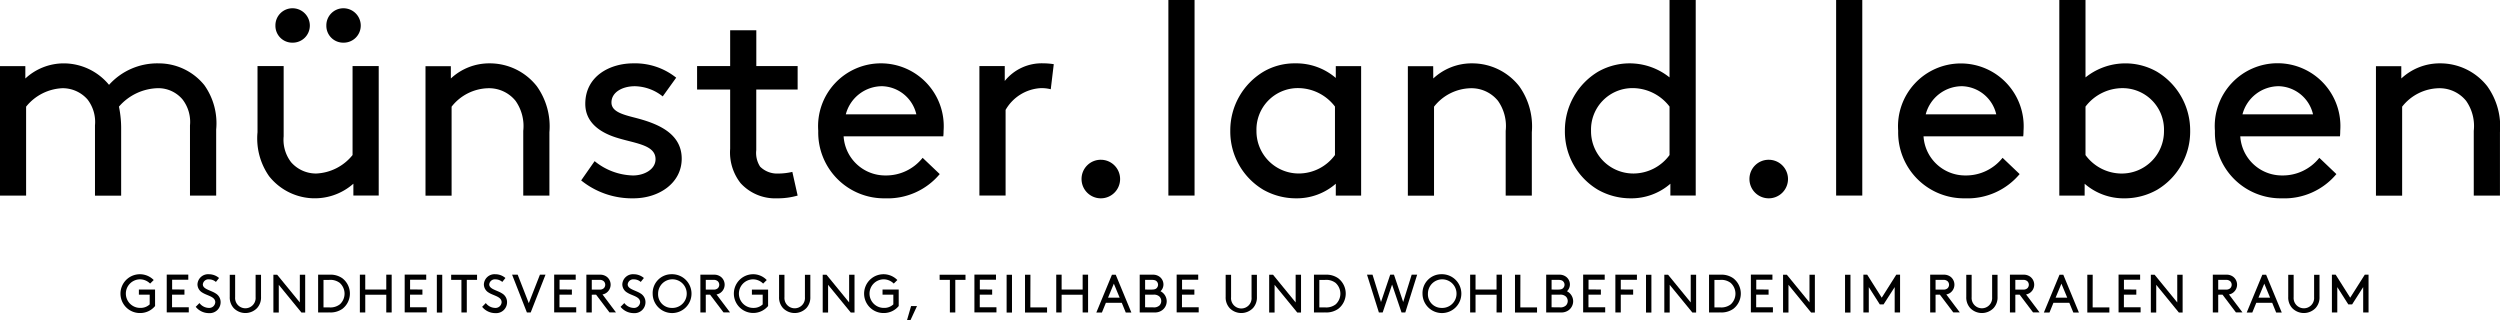 <svg xmlns="http://www.w3.org/2000/svg" width="158.747" height="20.322" viewBox="0 0 158.747 20.322">
  <g id="Gruppe_787" data-name="Gruppe 787" transform="translate(0)">
    <path id="Pfad_2989" data-name="Pfad 2989" d="M9535.884,3947.875v.787a3.584,3.584,0,0,1,2.414-.961,3.73,3.73,0,0,1,2.9,1.364,4.113,4.113,0,0,1,3.13-1.364,3.722,3.722,0,0,1,2.921,1.381,4.175,4.175,0,0,1,.753,2.816v4.2h-1.663v-4.46a2.333,2.333,0,0,0-.472-1.645,2.016,2.016,0,0,0-1.539-.717,3.374,3.374,0,0,0-2.5,1.172,6.772,6.772,0,0,1,.14,1.452v4.2h-1.662v-4.46a2.338,2.338,0,0,0-.472-1.645,2.1,2.1,0,0,0-1.592-.717,3.131,3.131,0,0,0-2.309,1.172v5.649h-1.661v-8.221Z" transform="translate(-9534.275 -3943.677)"/>
    <path id="Pfad_2990" data-name="Pfad 2990" d="M9573.473,3950.163a4.174,4.174,0,0,1-.752-2.816v-4.2h1.66v4.46a2.336,2.336,0,0,0,.473,1.645,2.1,2.1,0,0,0,1.592.717,3.131,3.131,0,0,0,2.31-1.172v-5.65h1.661v8.221h-1.609v-.752a3.7,3.7,0,0,1-5.334-.455Zm1.47-10.687a1.1,1.1,0,0,1,1.1,1.1,1.083,1.083,0,0,1-1.1,1.084,1.068,1.068,0,0,1-1.085-1.084A1.083,1.083,0,0,1,9574.942,3939.476Zm3.233,0a1.1,1.1,0,0,1,1.1,1.1,1.082,1.082,0,0,1-1.1,1.084,1.068,1.068,0,0,1-1.084-1.084A1.082,1.082,0,0,1,9578.176,3939.476Z" transform="translate(-9556.369 -3938.951)"/>
    <path id="Pfad_2991" data-name="Pfad 2991" d="M9599.41,3948.661a3.564,3.564,0,0,1,2.466-.961,3.794,3.794,0,0,1,2.992,1.452,4.391,4.391,0,0,1,.8,2.921v4.023h-1.661v-4.11a2.777,2.777,0,0,0-.49-1.907,2.167,2.167,0,0,0-1.7-.8,3.037,3.037,0,0,0-2.36,1.172v5.649H9597.8v-8.221h1.609Z" transform="translate(-9570.781 -3943.677)"/>
    <path id="Pfad_2992" data-name="Pfad 2992" d="M9621.888,3953.909a4,4,0,0,0,2.433.91c.718,0,1.435-.385,1.435-1.032,0-.945-1.365-1-2.571-1.4-1-.333-1.89-.962-1.89-2.116,0-1.767,1.573-2.571,3.043-2.571a4.177,4.177,0,0,1,2.729.91l-.855,1.189a2.921,2.921,0,0,0-1.768-.647c-.8,0-1.487.385-1.487,1.032,0,.56.648.752,1.47.961,1.295.333,2.991.91,2.991,2.607,0,1.556-1.452,2.518-3.062,2.518a5.131,5.131,0,0,1-3.323-1.137Z" transform="translate(-9584.13 -3943.677)"/>
    <path id="Pfad_2993" data-name="Pfad 2993" d="M9644.727,3953.26a4.537,4.537,0,0,1-1.294.175,2.97,2.97,0,0,1-2.327-.962,3.156,3.156,0,0,1-.664-2.187v-3.76h-2.1v-1.487h2.1v-2.273h1.661v2.273h2.624v1.487H9642.1v3.848a1.6,1.6,0,0,0,.245,1.05,1.528,1.528,0,0,0,1.137.438,4.04,4.04,0,0,0,.909-.105Z" transform="translate(-9594.078 -3940.842)"/>
    <path id="Pfad_2994" data-name="Pfad 2994" d="M9658.043,3952.335a2.646,2.646,0,0,0,2.657,2.483,2.959,2.959,0,0,0,2.36-1.12l1.086,1.033a4.307,4.307,0,0,1-3.463,1.539,4.177,4.177,0,0,1-4.251-4.285,3.99,3.99,0,1,1,7.958,0,3,3,0,0,1-.018.35Zm.139-1.4h4.478a2.3,2.3,0,0,0-2.169-1.784A2.388,2.388,0,0,0,9658.182,3950.936Z" transform="translate(-9604.474 -3943.677)"/>
    <path id="Pfad_2995" data-name="Pfad 2995" d="M9685.02,3949.344a2.38,2.38,0,0,0-.649-.07,2.75,2.75,0,0,0-2.219,1.382v5.439h-1.663v-8.221h1.61v.945a3.007,3.007,0,0,1,2.465-1.12,4.12,4.12,0,0,1,.647.053Z" transform="translate(-9618.298 -3943.677)"/>
    <path id="Pfad_2996" data-name="Pfad 2996" d="M9696.968,3962.093a1.224,1.224,0,1,1-1.224,1.224A1.218,1.218,0,0,1,9696.968,3962.093Z" transform="translate(-9627.067 -3951.948)"/>
    <path id="Pfad_2997" data-name="Pfad 2997" d="M9708.7,3938.242h1.662v12.418H9708.7Z" transform="translate(-9634.509 -3938.242)"/>
    <path id="Pfad_2998" data-name="Pfad 2998" d="M9724.645,3955.343a3.766,3.766,0,0,1-2.535.927,4.215,4.215,0,0,1-2.065-.542,4.3,4.3,0,0,1-2.1-3.742,4.344,4.344,0,0,1,2.115-3.761,3.906,3.906,0,0,1,2.012-.525,3.846,3.846,0,0,1,2.572.927v-.752h1.609v8.221h-1.609Zm-.053-4.9a2.959,2.959,0,0,0-2.342-1.172,2.632,2.632,0,0,0-2.643,2.711,2.684,2.684,0,0,0,2.729,2.711,2.852,2.852,0,0,0,2.256-1.172Z" transform="translate(-9639.823 -3943.677)"/>
    <path id="Pfad_2999" data-name="Pfad 2999" d="M9746.076,3948.661a3.569,3.569,0,0,1,2.467-.961,3.793,3.793,0,0,1,2.991,1.452,4.381,4.381,0,0,1,.8,2.921v4.023h-1.66v-4.11a2.777,2.777,0,0,0-.49-1.907,2.169,2.169,0,0,0-1.7-.8,3.041,3.041,0,0,0-2.36,1.172v5.649h-1.662v-8.221h1.609Z" transform="translate(-9655.065 -3943.677)"/>
    <path id="Pfad_3000" data-name="Pfad 3000" d="M9774.6,3949.909a3.767,3.767,0,0,1-2.535.926,4.2,4.2,0,0,1-2.063-.542,4.3,4.3,0,0,1-2.1-3.742,4.345,4.345,0,0,1,2.115-3.761,4.049,4.049,0,0,1,4.529.367v-4.915h1.663v12.418h-1.61Zm-.053-4.9a2.958,2.958,0,0,0-2.342-1.172,2.632,2.632,0,0,0-2.643,2.712,2.684,2.684,0,0,0,2.729,2.71,2.851,2.851,0,0,0,2.256-1.172Z" transform="translate(-9668.533 -3938.242)"/>
    <path id="Pfad_3001" data-name="Pfad 3001" d="M9796.678,3962.093a1.224,1.224,0,1,1-1.225,1.224A1.217,1.217,0,0,1,9796.678,3962.093Z" transform="translate(-9684.365 -3951.948)"/>
    <path id="Pfad_3002" data-name="Pfad 3002" d="M9808.4,3938.242h1.661v12.418H9808.4Z" transform="translate(-9691.808 -3938.242)"/>
    <path id="Pfad_3003" data-name="Pfad 3003" d="M9819.266,3952.335a2.649,2.649,0,0,0,2.657,2.483,2.963,2.963,0,0,0,2.362-1.12l1.084,1.033a4.307,4.307,0,0,1-3.463,1.539,4.176,4.176,0,0,1-4.25-4.285,3.99,3.99,0,1,1,7.959,0,2.842,2.842,0,0,1-.019.35Zm.14-1.4h4.477a2.3,2.3,0,0,0-2.168-1.784A2.388,2.388,0,0,0,9819.405,3950.936Z" transform="translate(-9697.124 -3943.677)"/>
    <path id="Pfad_3004" data-name="Pfad 3004" d="M9843.317,3950.661h-1.608v-12.418h1.663v4.915a4.049,4.049,0,0,1,4.529-.367,4.347,4.347,0,0,1,2.117,3.761,4.3,4.3,0,0,1-2.1,3.742,4.2,4.2,0,0,1-2.062.542,3.78,3.78,0,0,1-2.538-.926Zm.055-2.572a2.85,2.85,0,0,0,2.255,1.172,2.683,2.683,0,0,0,2.729-2.71,2.631,2.631,0,0,0-2.641-2.712,2.96,2.96,0,0,0-2.343,1.172Z" transform="translate(-9710.945 -3938.242)"/>
    <path id="Pfad_3005" data-name="Pfad 3005" d="M9866.551,3952.335a2.649,2.649,0,0,0,2.658,2.483,2.959,2.959,0,0,0,2.361-1.12l1.084,1.033a4.3,4.3,0,0,1-3.462,1.539,4.176,4.176,0,0,1-4.251-4.285,3.99,3.99,0,1,1,7.957,0,3,3,0,0,1-.018.35Zm.141-1.4h4.478a2.3,2.3,0,0,0-2.171-1.784A2.388,2.388,0,0,0,9866.691,3950.936Z" transform="translate(-9724.296 -3943.677)"/>
    <path id="Pfad_3006" data-name="Pfad 3006" d="M9890.6,3948.661a3.567,3.567,0,0,1,2.467-.961,3.788,3.788,0,0,1,2.99,1.452,4.38,4.38,0,0,1,.806,2.921v4.023H9895.2v-4.11a2.78,2.78,0,0,0-.487-1.907,2.172,2.172,0,0,0-1.7-.8,3.039,3.039,0,0,0-2.361,1.172v5.649h-1.663v-8.221h1.609Z" transform="translate(-9738.119 -3943.677)"/>
  </g>
  <g id="Gruppe_788" data-name="Gruppe 788" transform="translate(7.673 17.413)">
    <path id="Pfad_3007" data-name="Pfad 3007" d="M9554.488,3981.2a1.216,1.216,0,0,1-.933.445,1.232,1.232,0,1,1,.847-2.095l-.229.225a.914.914,0,0,0-.648-.27.907.907,0,0,0,.03,1.814.833.833,0,0,0,.591-.223v-.616h-.686v-.325h1.027Z" transform="translate(-9552.314 -3979.181)"/>
    <path id="Pfad_3008" data-name="Pfad 3008" d="M9560.281,3980.2v.326h-.787v.8h1.062v.326h-1.4v-2.4h1.369v.325h-1.026v.616Z" transform="translate(-9556.242 -3979.227)"/>
    <path id="Pfad_3009" data-name="Pfad 3009" d="M9563.732,3981.012a.769.769,0,0,0,.587.308.385.385,0,0,0,.417-.359c0-.366-.506-.408-.824-.616a.61.61,0,0,1-.306-.527.676.676,0,0,1,.727-.636.992.992,0,0,1,.644.239l-.2.25a.663.663,0,0,0-.43-.164.356.356,0,0,0-.4.321c0,.305.512.37.818.575a.635.635,0,0,1,.311.548.692.692,0,0,1-.742.7,1.075,1.075,0,0,1-.839-.4Z" transform="translate(-9558.74 -3979.181)"/>
    <path id="Pfad_3010" data-name="Pfad 3010" d="M9568.824,3981.376a1,1,0,0,1-.25-.711v-1.4h.342v1.421a.648.648,0,0,0,.152.472.652.652,0,0,0,1.148-.472v-1.421h.344v1.4a.994.994,0,0,1-.251.711,1.033,1.033,0,0,1-1.485,0Z" transform="translate(-9561.658 -3979.227)"/>
    <path id="Pfad_3011" data-name="Pfad 3011" d="M9575.43,3979.9v1.759h-.342v-2.4h.24l1.439,1.759v-1.759h.34v2.4h-.238Z" transform="translate(-9565.401 -3979.227)"/>
    <path id="Pfad_3012" data-name="Pfad 3012" d="M9581.766,3981.657v-2.4h.719a1.294,1.294,0,0,1,.82.226,1.225,1.225,0,0,1,0,1.944,1.308,1.308,0,0,1-.824.226Zm1.387-1.869a.977.977,0,0,0-.686-.2h-.359v1.745h.359a.977.977,0,0,0,.686-.2.917.917,0,0,0,0-1.342Z" transform="translate(-9569.239 -3979.227)"/>
    <path id="Pfad_3013" data-name="Pfad 3013" d="M9589.678,3980.528h-1.335v1.129H9588v-2.4h.342v.941h1.335v-.941h.343v2.4h-.343Z" transform="translate(-9572.822 -3979.227)"/>
    <path id="Pfad_3014" data-name="Pfad 3014" d="M9595.809,3980.2v.326h-.787v.8h1.061v.326h-1.4v-2.4h1.368v.325h-1.025v.616Z" transform="translate(-9576.659 -3979.227)"/>
    <path id="Pfad_3015" data-name="Pfad 3015" d="M9599.5,3979.261h.343v2.4h-.343Z" transform="translate(-9579.434 -3979.227)"/>
    <path id="Pfad_3016" data-name="Pfad 3016" d="M9601.629,3979.261h1.644v.325h-.651v2.071h-.341v-2.071h-.651Z" transform="translate(-9580.654 -3979.227)"/>
    <path id="Pfad_3017" data-name="Pfad 3017" d="M9606.482,3981.012a.762.762,0,0,0,.586.308.386.386,0,0,0,.418-.359c0-.366-.508-.408-.826-.616a.61.61,0,0,1-.3-.527.675.675,0,0,1,.725-.636.982.982,0,0,1,.643.239l-.2.25a.66.66,0,0,0-.428-.164.358.358,0,0,0-.4.321c0,.305.512.37.819.575a.634.634,0,0,1,.312.548.692.692,0,0,1-.742.7,1.076,1.076,0,0,1-.84-.4Z" transform="translate(-9583.307 -3979.181)"/>
    <path id="Pfad_3018" data-name="Pfad 3018" d="M9611.907,3981.657h-.24l-.94-2.4h.355l.705,1.808.707-1.808h.354Z" transform="translate(-9585.882 -3979.227)"/>
    <path id="Pfad_3019" data-name="Pfad 3019" d="M9618.124,3980.2v.326h-.788v.8h1.063v.326h-1.4v-2.4h1.368v.325h-1.026v.616Z" transform="translate(-9589.483 -3979.227)"/>
    <path id="Pfad_3020" data-name="Pfad 3020" d="M9622.156,3980.528v1.129h-.343v-2.4h.839a.686.686,0,0,1,.466.14.634.634,0,0,1,0,.986.585.585,0,0,1-.282.127l.858,1.143h-.413l-.852-1.129Zm.479-.326a.367.367,0,0,0,.286-.088.312.312,0,0,0,0-.438.365.365,0,0,0-.286-.089h-.479v.616Z" transform="translate(-9592.252 -3979.227)"/>
    <path id="Pfad_3021" data-name="Pfad 3021" d="M9627.158,3981.012a.765.765,0,0,0,.586.308.386.386,0,0,0,.418-.359c0-.366-.508-.408-.824-.616a.609.609,0,0,1-.307-.527.677.677,0,0,1,.727-.636.982.982,0,0,1,.643.239l-.2.25a.652.652,0,0,0-.428-.164.356.356,0,0,0-.4.321c0,.305.51.37.818.575a.639.639,0,0,1,.311.548.693.693,0,0,1-.743.7,1.075,1.075,0,0,1-.839-.4Z" transform="translate(-9595.188 -3979.181)"/>
    <path id="Pfad_3022" data-name="Pfad 3022" d="M9632.914,3979.181a1.233,1.233,0,1,1-1.2,1.232A1.194,1.194,0,0,1,9632.914,3979.181Zm0,2.139a.909.909,0,1,0-.855-.907A.862.862,0,0,0,9632.914,3981.32Z" transform="translate(-9597.943 -3979.181)"/>
    <path id="Pfad_3023" data-name="Pfad 3023" d="M9639.179,3980.528v1.129h-.343v-2.4h.839a.689.689,0,0,1,.467.14.634.634,0,0,1,0,.986.585.585,0,0,1-.282.127l.86,1.143h-.414l-.854-1.129Zm.479-.326a.378.378,0,0,0,.288-.088.314.314,0,0,0,0-.438.376.376,0,0,0-.288-.089h-.479v.616Z" transform="translate(-9602.036 -3979.227)"/>
    <path id="Pfad_3024" data-name="Pfad 3024" d="M9646,3981.2a1.23,1.23,0,1,1-.962-2.019,1.189,1.189,0,0,1,.876.37l-.229.225a.91.91,0,0,0-.647-.27.907.907,0,0,0,.032,1.814.827.827,0,0,0,.587-.223v-.616h-.685v-.325H9646Z" transform="translate(-9604.9 -3979.181)"/>
    <path id="Pfad_3025" data-name="Pfad 3025" d="M9650.831,3981.376a1,1,0,0,1-.249-.711v-1.4h.342v1.421a.653.653,0,0,0,.151.472.652.652,0,0,0,1.149-.472v-1.421h.343v1.4a1,1,0,0,1-.25.711,1.034,1.034,0,0,1-1.486,0Z" transform="translate(-9608.785 -3979.227)"/>
    <path id="Pfad_3026" data-name="Pfad 3026" d="M9657.439,3979.9v1.759h-.342v-2.4h.24l1.438,1.759v-1.759h.342v2.4h-.238Z" transform="translate(-9612.529 -3979.227)"/>
    <path id="Pfad_3027" data-name="Pfad 3027" d="M9665.506,3981.2a1.217,1.217,0,0,1-.932.445,1.232,1.232,0,1,1,.846-2.095l-.229.225a.909.909,0,0,0-.646-.27.907.907,0,0,0,.03,1.814.833.833,0,0,0,.59-.223v-.616h-.686v-.325h1.027Z" transform="translate(-9616.112 -3979.181)"/>
    <path id="Pfad_3028" data-name="Pfad 3028" d="M9670.32,3983.928l-.411.89h-.222l.257-.89Z" transform="translate(-9619.764 -3981.908)"/>
    <path id="Pfad_3029" data-name="Pfad 3029" d="M9674.553,3979.261h1.643v.325h-.648v2.071h-.344v-2.071h-.65Z" transform="translate(-9622.561 -3979.227)"/>
    <path id="Pfad_3030" data-name="Pfad 3030" d="M9680.865,3980.2v.326h-.787v.8h1.06v.326h-1.4v-2.4h1.37v.325h-1.026v.616Z" transform="translate(-9625.537 -3979.227)"/>
    <path id="Pfad_3031" data-name="Pfad 3031" d="M9684.555,3979.261h.341v2.4h-.341Z" transform="translate(-9628.309 -3979.227)"/>
    <path id="Pfad_3032" data-name="Pfad 3032" d="M9687.633,3981.332h1.061v.326h-1.4v-2.4h.344Z" transform="translate(-9629.88 -3979.227)"/>
    <path id="Pfad_3033" data-name="Pfad 3033" d="M9693.632,3980.528H9692.3v1.129h-.342v-2.4h.342v.941h1.335v-.941h.345v2.4h-.345Z" transform="translate(-9632.561 -3979.227)"/>
    <path id="Pfad_3034" data-name="Pfad 3034" d="M9699.565,3981.042h-1.01l-.251.616h-.355l.992-2.4h.239l.993,2.4h-.356Zm-.873-.325h.738l-.369-.891Z" transform="translate(-9636.006 -3979.227)"/>
    <path id="Pfad_3035" data-name="Pfad 3035" d="M9704.424,3981.657v-2.4h.816a.682.682,0,0,1,.492.168.62.62,0,0,1,.2.455.6.6,0,0,1-.187.428.72.72,0,0,1,.394.63.711.711,0,0,1-.264.555.764.764,0,0,1-.522.161Zm.754-1.455c.192,0,.273-.037.329-.1a.306.306,0,0,0,0-.417c-.056-.062-.137-.1-.329-.1h-.411v.616Zm.108,1.129a.507.507,0,0,0,.395-.123.412.412,0,0,0,.111-.281.4.4,0,0,0-.111-.277.5.5,0,0,0-.395-.124h-.52v.8Z" transform="translate(-9639.727 -3979.227)"/>
    <path id="Pfad_3036" data-name="Pfad 3036" d="M9711.056,3980.2v.326h-.787v.8h1.062v.326h-1.4v-2.4h1.369v.325h-1.026v.616Z" transform="translate(-9642.888 -3979.227)"/>
    <path id="Pfad_3037" data-name="Pfad 3037" d="M9717.5,3981.376a.994.994,0,0,1-.251-.711v-1.4h.344v1.421a.653.653,0,1,0,1.3,0v-1.421h.341v1.4a1,1,0,0,1-.25.711,1.033,1.033,0,0,1-1.485,0Z" transform="translate(-9647.094 -3979.227)"/>
    <path id="Pfad_3038" data-name="Pfad 3038" d="M9724.1,3979.9v1.759h-.344v-2.4H9724l1.437,1.759v-1.759h.342v2.4h-.239Z" transform="translate(-9650.838 -3979.227)"/>
    <path id="Pfad_3039" data-name="Pfad 3039" d="M9730.441,3981.657v-2.4h.719a1.3,1.3,0,0,1,.82.226,1.227,1.227,0,0,1,0,1.944,1.308,1.308,0,0,1-.824.226Zm1.387-1.869a.979.979,0,0,0-.686-.2h-.359v1.745h.359a.979.979,0,0,0,.686-.2.921.921,0,0,0,0-1.342Z" transform="translate(-9654.679 -3979.227)"/>
    <path id="Pfad_3040" data-name="Pfad 3040" d="M9739.35,3981.657h-.24l-.754-2.4h.35l.538,1.735.585-1.735h.239l.585,1.735.539-1.735h.348l-.753,2.4h-.239l-.6-1.773Z" transform="translate(-9659.225 -3979.227)"/>
    <path id="Pfad_3041" data-name="Pfad 3041" d="M9747.841,3979.181a1.233,1.233,0,1,1-1.2,1.232A1.195,1.195,0,0,1,9747.841,3979.181Zm0,2.139a.908.908,0,1,0-.856-.907A.862.862,0,0,0,9747.841,3981.32Z" transform="translate(-9663.986 -3979.181)"/>
    <path id="Pfad_3042" data-name="Pfad 3042" d="M9755.438,3980.528H9754.1v1.129h-.343v-2.4h.343v.941h1.334v-.941h.343v2.4h-.343Z" transform="translate(-9668.078 -3979.227)"/>
    <path id="Pfad_3043" data-name="Pfad 3043" d="M9760.783,3981.332h1.061v.326h-1.4v-2.4h.343Z" transform="translate(-9671.917 -3979.227)"/>
    <path id="Pfad_3044" data-name="Pfad 3044" d="M9765.106,3981.657v-2.4h.815a.679.679,0,0,1,.492.168.618.618,0,0,1,.2.455.6.6,0,0,1-.188.428.72.72,0,0,1,.394.63.711.711,0,0,1-.264.555.769.769,0,0,1-.523.161Zm.753-1.455c.191,0,.273-.037.328-.1a.3.3,0,0,0,0-.417c-.055-.062-.137-.1-.328-.1h-.41v.616Zm.109,1.129a.505.505,0,0,0,.395-.123.412.412,0,0,0,.112-.281.4.4,0,0,0-.112-.277.5.5,0,0,0-.395-.124h-.52v.8Z" transform="translate(-9674.598 -3979.227)"/>
    <path id="Pfad_3045" data-name="Pfad 3045" d="M9771.745,3980.2v.326h-.788v.8h1.062v.326h-1.4v-2.4h1.369v.325h-1.027v.616Z" transform="translate(-9677.764 -3979.227)"/>
    <path id="Pfad_3046" data-name="Pfad 3046" d="M9776.564,3980.2v.326h-.785v1.129h-.344v-2.4h1.369v.325h-1.025v.616Z" transform="translate(-9680.534 -3979.227)"/>
    <path id="Pfad_3047" data-name="Pfad 3047" d="M9780.013,3979.261h.342v2.4h-.342Z" transform="translate(-9683.166 -3979.227)"/>
    <path id="Pfad_3048" data-name="Pfad 3048" d="M9783.082,3979.9v1.759h-.342v-2.4h.239l1.438,1.759v-1.759h.343v2.4h-.239Z" transform="translate(-9684.731 -3979.227)"/>
    <path id="Pfad_3049" data-name="Pfad 3049" d="M9789.416,3981.657v-2.4h.72a1.294,1.294,0,0,1,.819.226,1.227,1.227,0,0,1,0,1.944,1.309,1.309,0,0,1-.823.226Zm1.387-1.869a.973.973,0,0,0-.684-.2h-.361v1.745h.361a.973.973,0,0,0,.684-.2.921.921,0,0,0,0-1.342Z" transform="translate(-9688.567 -3979.227)"/>
    <path id="Pfad_3050" data-name="Pfad 3050" d="M9796.782,3980.2v.326h-.788v.8h1.063v.326h-1.4v-2.4h1.369v.325h-1.027v.616Z" transform="translate(-9692.152 -3979.227)"/>
    <path id="Pfad_3051" data-name="Pfad 3051" d="M9800.813,3979.9v1.759h-.344v-2.4h.24l1.438,1.759v-1.759h.342v2.4h-.239Z" transform="translate(-9694.92 -3979.227)"/>
    <path id="Pfad_3052" data-name="Pfad 3052" d="M9809.721,3979.261h.344v2.4h-.344Z" transform="translate(-9700.236 -3979.227)"/>
    <path id="Pfad_3053" data-name="Pfad 3053" d="M9813.739,3981.144h-.238l-.7-1.1v1.612h-.343v-2.4h.242l.923,1.462.924-1.462h.24v2.4h-.342v-1.612Z" transform="translate(-9701.808 -3979.227)"/>
    <path id="Pfad_3054" data-name="Pfad 3054" d="M9822.775,3980.528v1.129h-.342v-2.4h.838a.689.689,0,0,1,.467.14.636.636,0,0,1,0,.986.581.581,0,0,1-.281.127l.859,1.143h-.414l-.852-1.129Zm.479-.326a.375.375,0,0,0,.288-.088.314.314,0,0,0,0-.438.373.373,0,0,0-.288-.089h-.479v.616Z" transform="translate(-9707.542 -3979.227)"/>
    <path id="Pfad_3055" data-name="Pfad 3055" d="M9828.074,3981.376a1,1,0,0,1-.25-.711v-1.4h.341v1.421a.649.649,0,0,0,.153.472.652.652,0,0,0,1.148-.472v-1.421h.344v1.4a.99.99,0,0,1-.252.711,1.032,1.032,0,0,1-1.484,0Z" transform="translate(-9710.641 -3979.227)"/>
    <path id="Pfad_3056" data-name="Pfad 3056" d="M9834.681,3980.528v1.129h-.343v-2.4h.839a.685.685,0,0,1,.466.14.632.632,0,0,1,0,.986.581.581,0,0,1-.281.127l.859,1.143h-.414l-.852-1.129Zm.478-.326a.376.376,0,0,0,.289-.088.312.312,0,0,0,0-.438.374.374,0,0,0-.289-.089h-.478v.616Z" transform="translate(-9714.383 -3979.227)"/>
    <path id="Pfad_3057" data-name="Pfad 3057" d="M9841.022,3981.042h-1.009l-.25.616h-.356l.993-2.4h.239l.992,2.4h-.355Zm-.871-.325h.739l-.37-.891Z" transform="translate(-9717.296 -3979.227)"/>
    <path id="Pfad_3058" data-name="Pfad 3058" d="M9846.227,3981.332h1.061v.326h-1.4v-2.4h.342Z" transform="translate(-9721.019 -3979.227)"/>
    <path id="Pfad_3059" data-name="Pfad 3059" d="M9851.679,3980.2v.326h-.788v.8h1.061v.326h-1.4v-2.4h1.369v.325h-1.027v.616Z" transform="translate(-9723.699 -3979.227)"/>
    <path id="Pfad_3060" data-name="Pfad 3060" d="M9855.719,3979.9v1.759h-.342v-2.4h.239l1.438,1.759v-1.759h.341v2.4h-.239Z" transform="translate(-9726.474 -3979.227)"/>
    <path id="Pfad_3061" data-name="Pfad 3061" d="M9864.969,3980.528v1.129h-.343v-2.4h.839a.688.688,0,0,1,.466.14.634.634,0,0,1,0,.986.577.577,0,0,1-.28.127l.859,1.143h-.415l-.853-1.129Zm.479-.326a.374.374,0,0,0,.287-.088.314.314,0,0,0,0-.438.372.372,0,0,0-.287-.089h-.479v.616Z" transform="translate(-9731.788 -3979.227)"/>
    <path id="Pfad_3062" data-name="Pfad 3062" d="M9871.311,3981.042H9870.3l-.252.616h-.355l.992-2.4h.239l.994,2.4h-.356Zm-.872-.325h.739l-.369-.891Z" transform="translate(-9734.702 -3979.227)"/>
    <path id="Pfad_3063" data-name="Pfad 3063" d="M9876.14,3981.376a.994.994,0,0,1-.251-.711v-1.4h.344v1.421a.653.653,0,0,0,.15.472.652.652,0,0,0,1.149-.472v-1.421h.343v1.4a.989.989,0,0,1-.251.711,1.032,1.032,0,0,1-1.484,0Z" transform="translate(-9738.262 -3979.227)"/>
    <path id="Pfad_3064" data-name="Pfad 3064" d="M9883.69,3981.144h-.241l-.7-1.1v1.612h-.342v-2.4h.239l.923,1.462.926-1.462h.239v2.4h-.341v-1.612Z" transform="translate(-9742.007 -3979.227)"/>
  </g>
</svg>